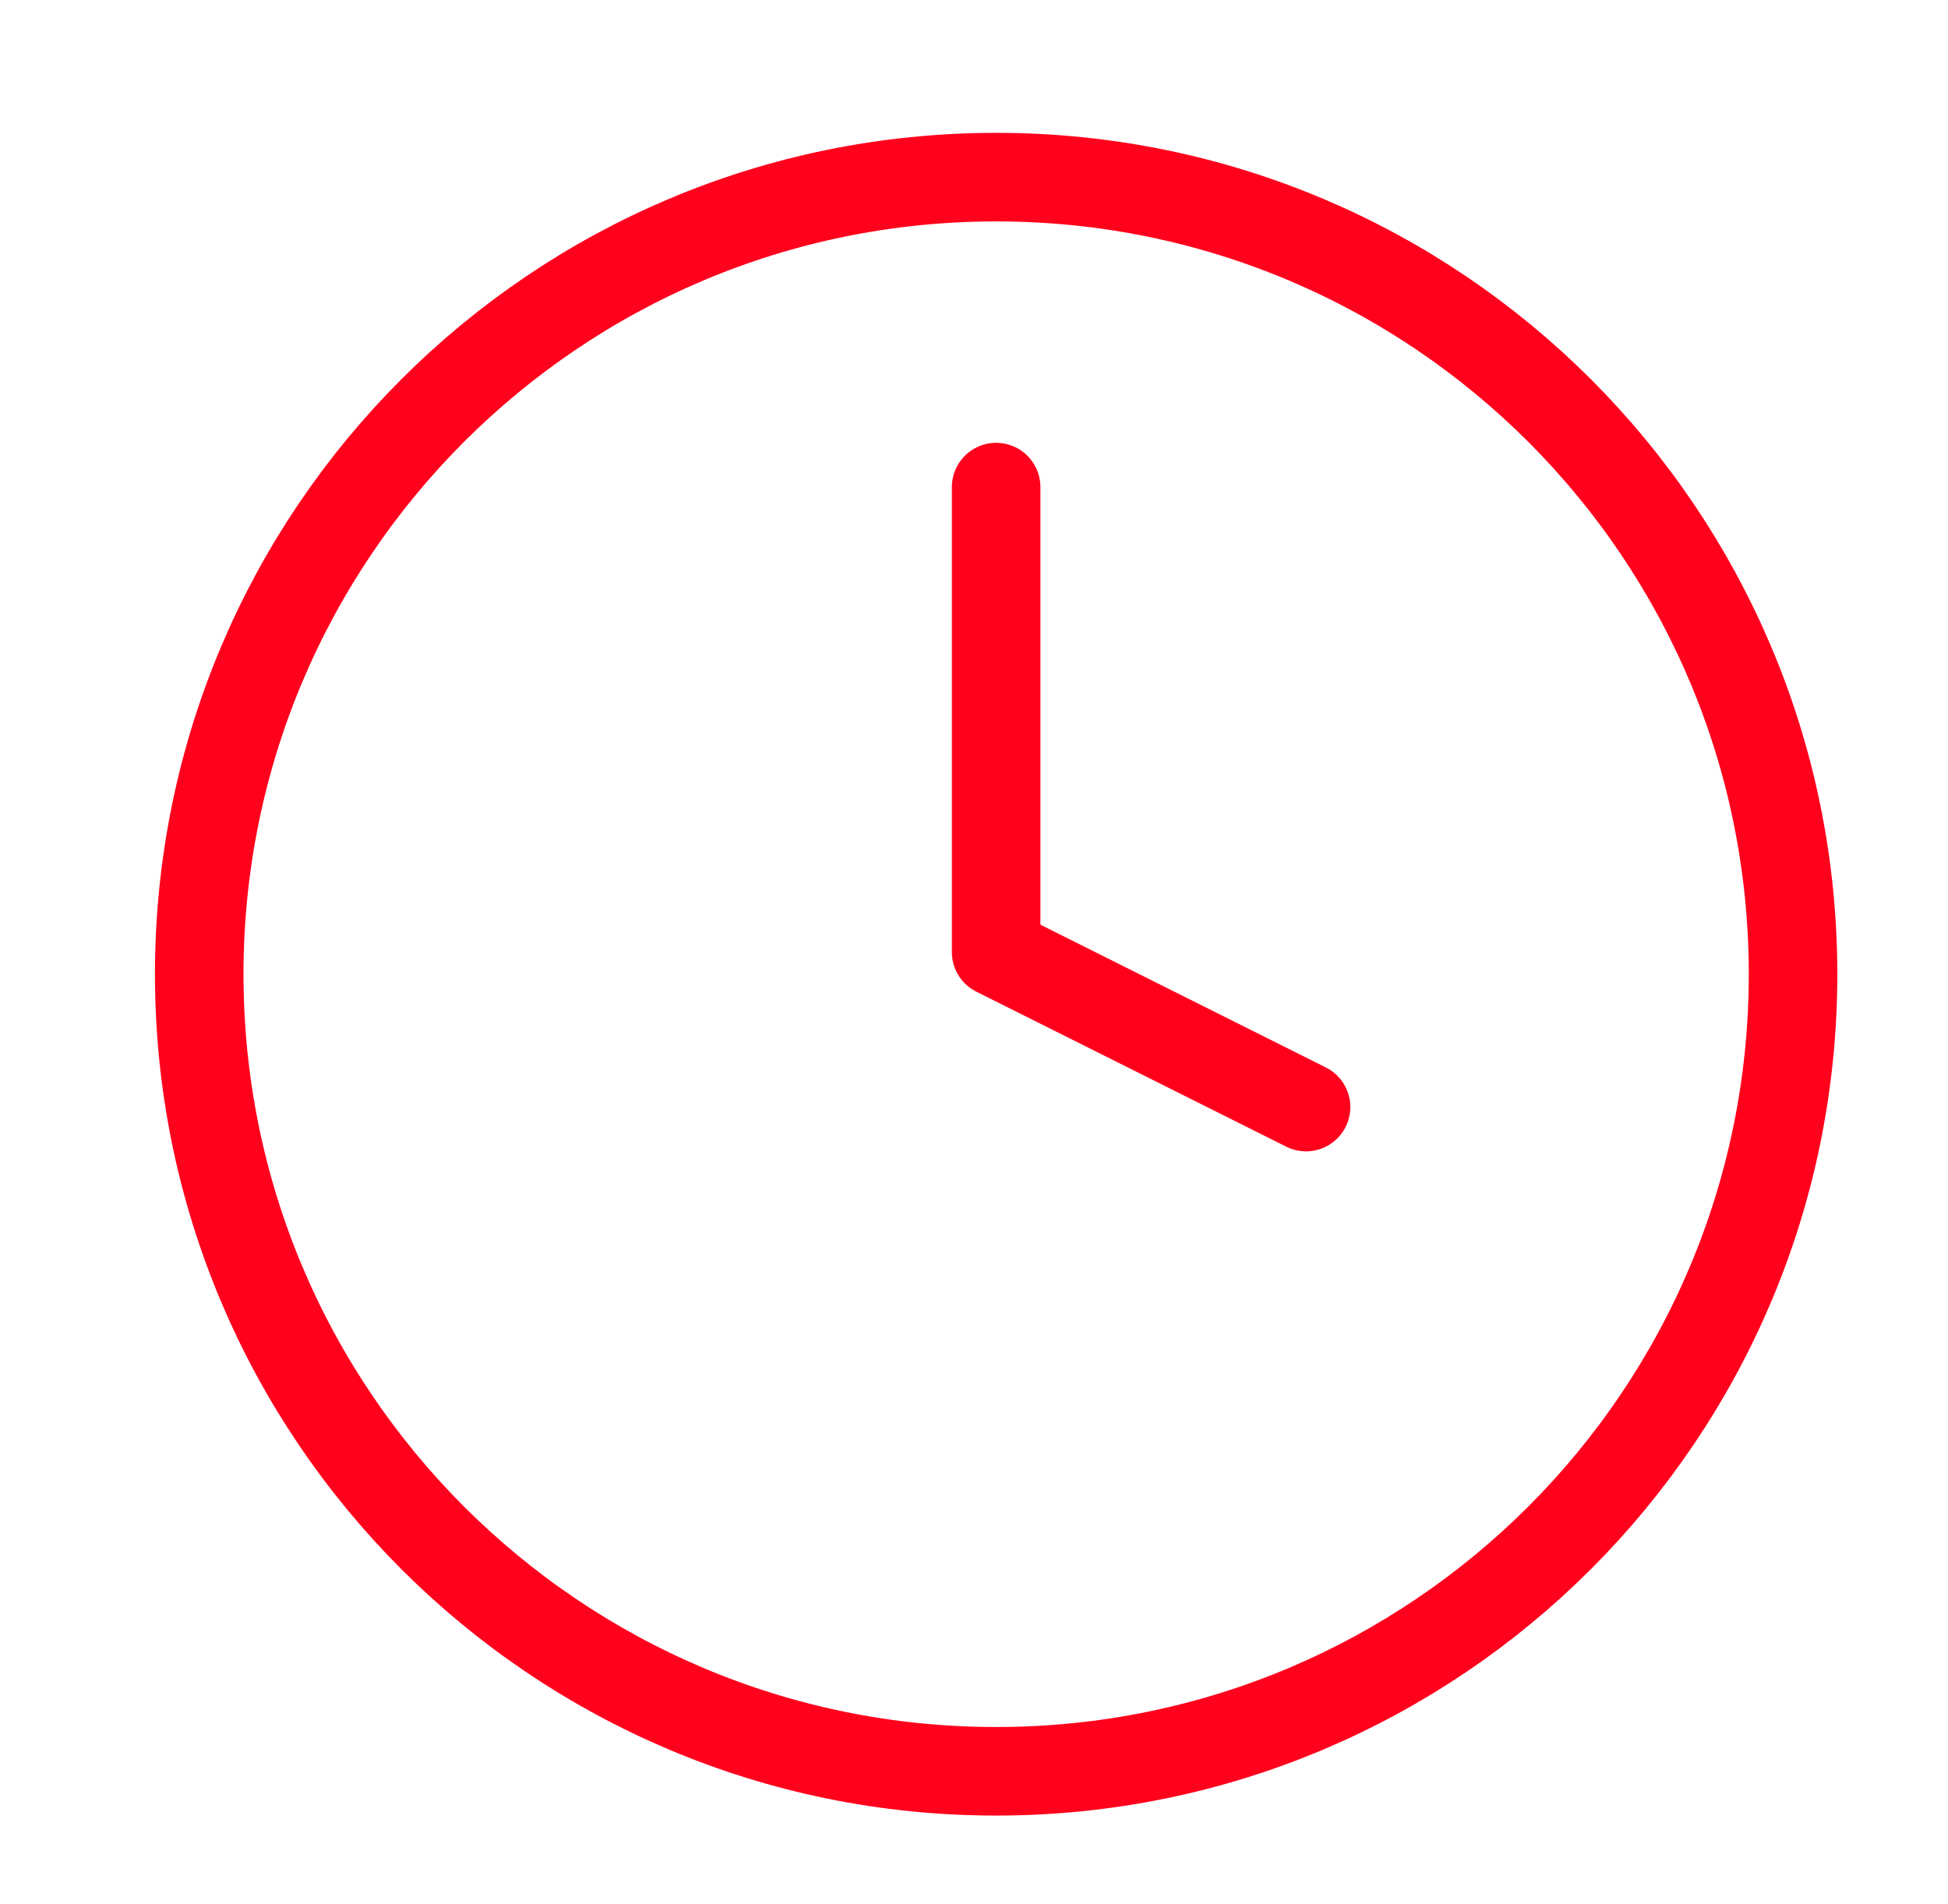<svg width="44" height="43" viewBox="0 0 44 43" fill="none" xmlns="http://www.w3.org/2000/svg">
<path d="M22.5 40C32.441 40 40.5 31.941 40.5 22C40.5 12.059 32.441 4 22.5 4C12.559 4 4.5 12.059 4.5 22C4.5 31.941 12.559 40 22.5 40Z" stroke="#FF001D" stroke-width="2" stroke-linecap="round" stroke-linejoin="round"/>
<path d="M22.5 11V21.5L29.5 25" stroke="#FF001D" stroke-width="2" stroke-linecap="round" stroke-linejoin="round"/>
</svg>
